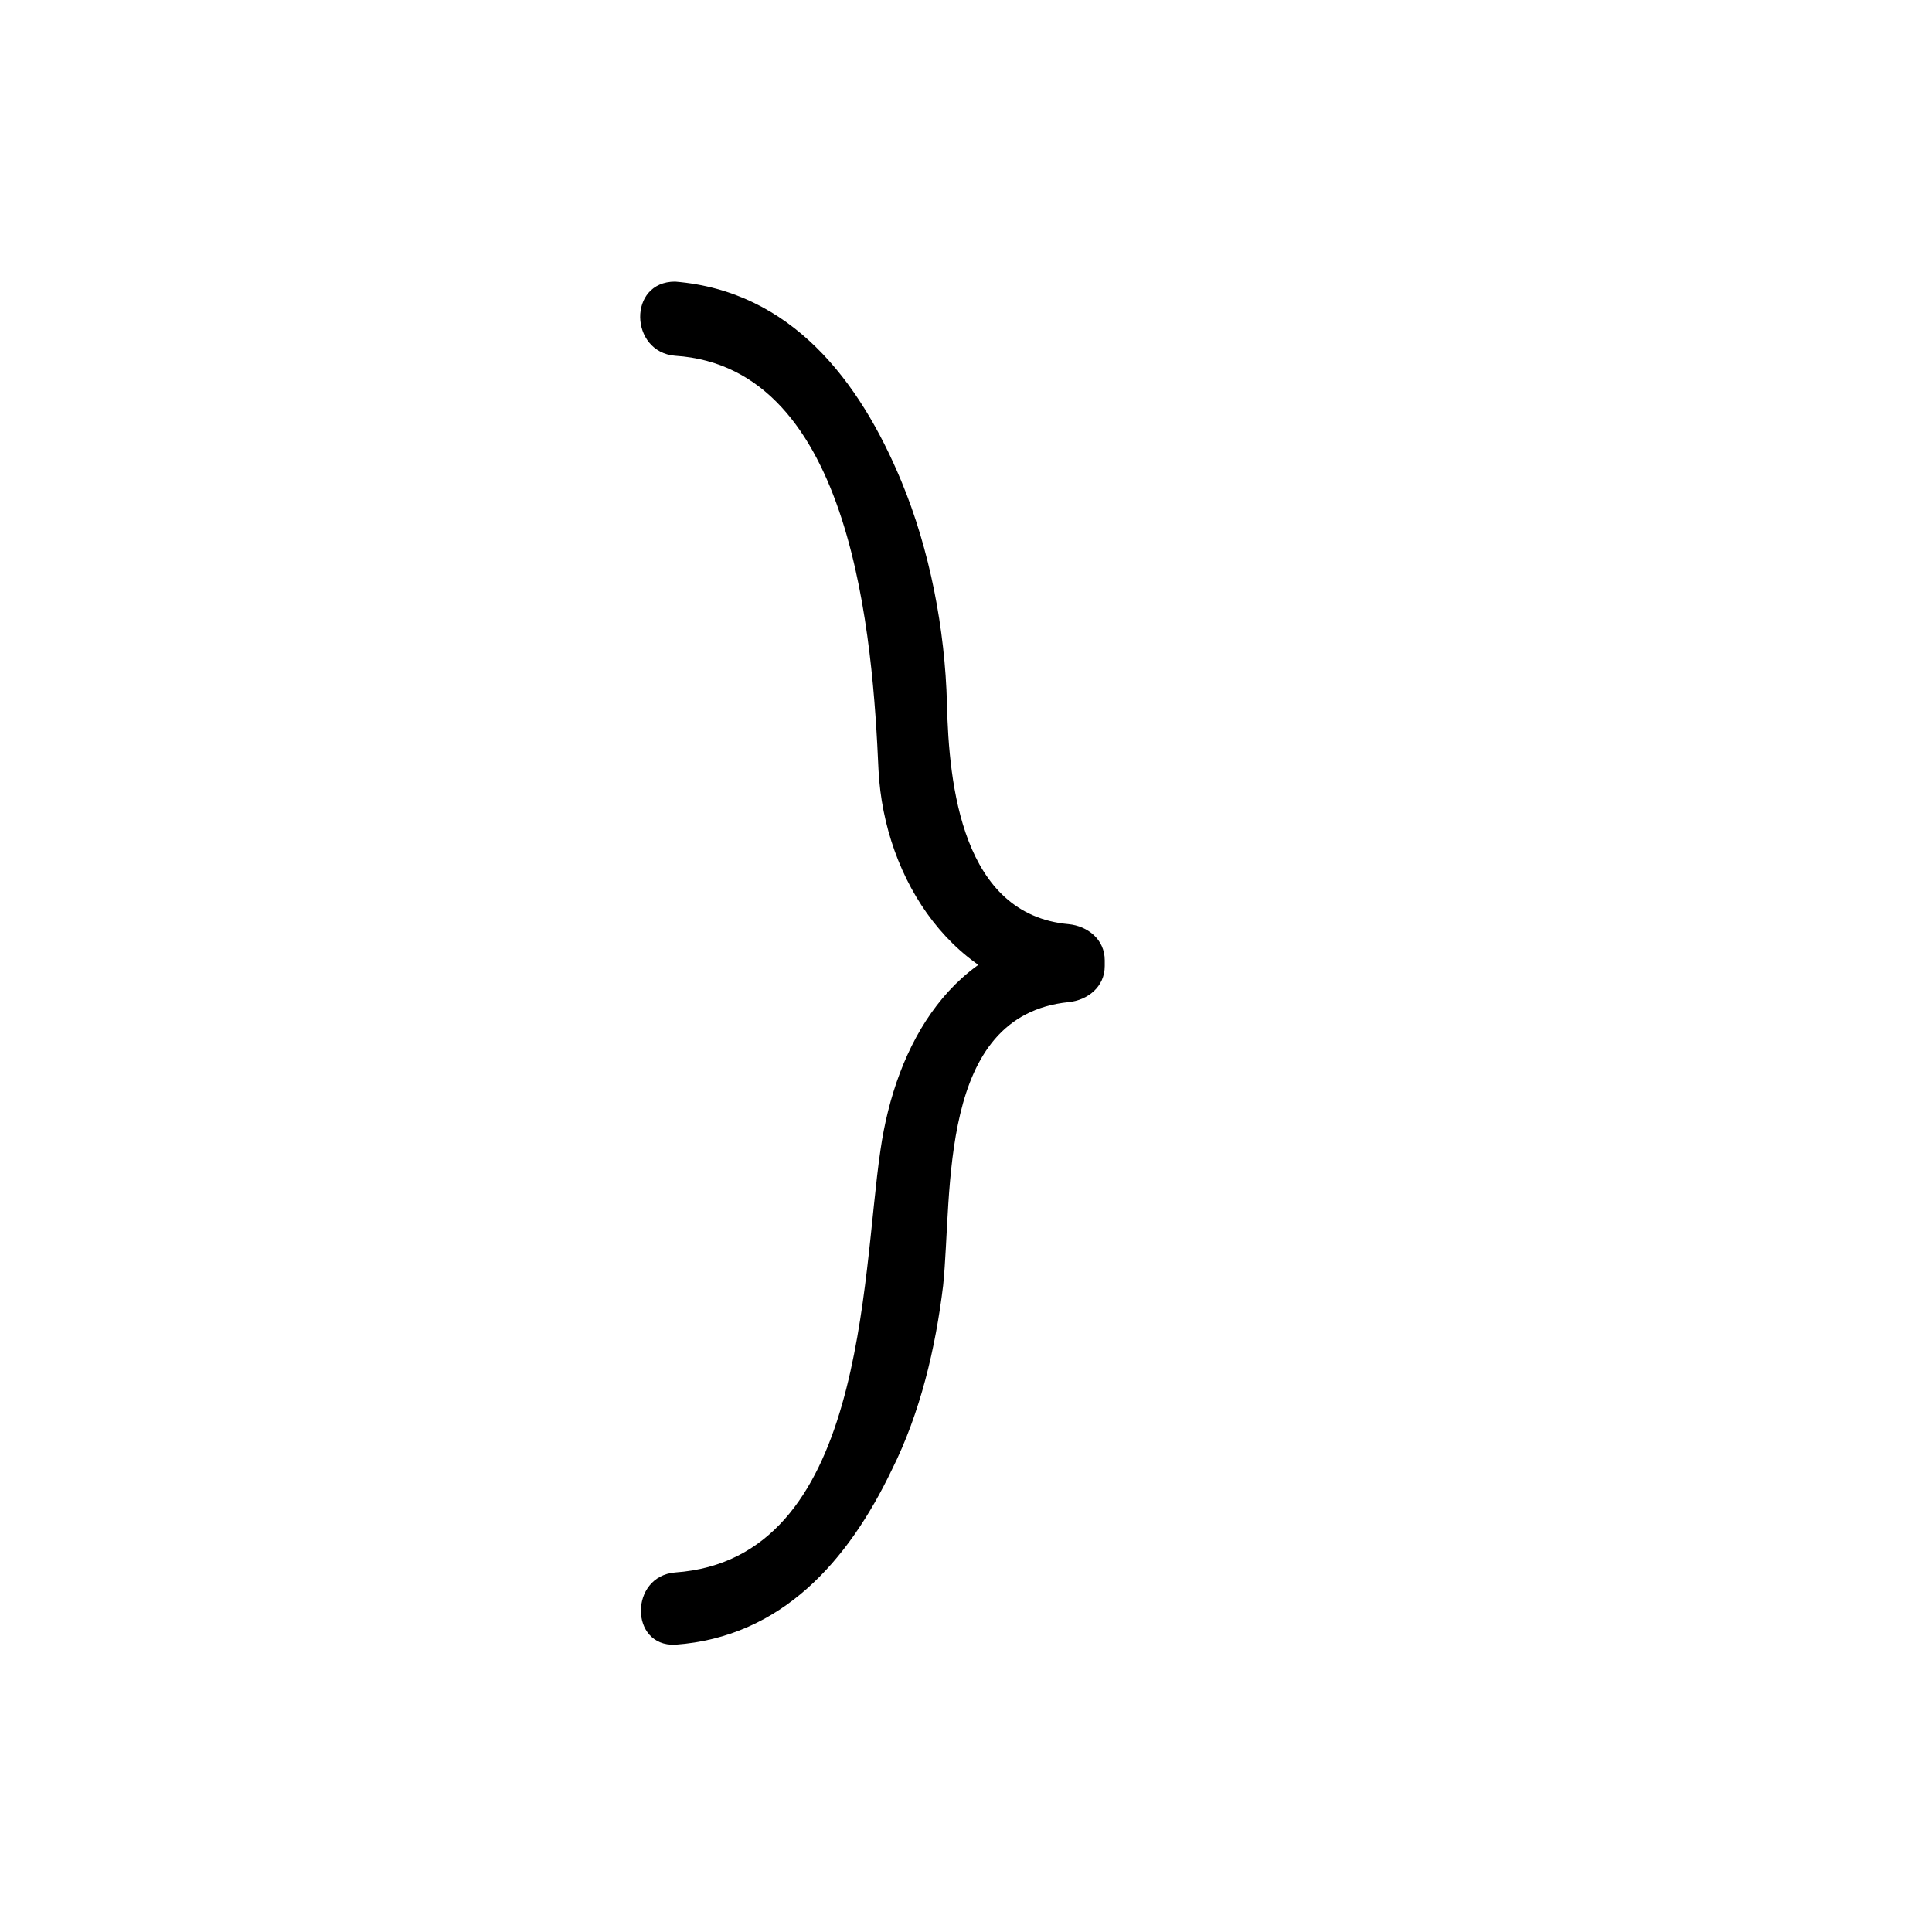<?xml version="1.0" encoding="UTF-8"?>
<!-- Uploaded to: ICON Repo, www.svgrepo.com, Generator: ICON Repo Mixer Tools -->
<svg fill="#000000" width="800px" height="800px" version="1.1" viewBox="144 144 512 512" xmlns="http://www.w3.org/2000/svg">
 <path d="m322.91 238.28c47.359 3.023 52.395 75.57 53.906 109.83 1.512 29.223 20.152 57.434 50.383 60.457-3.023-3.023-6.551-6.551-9.574-9.574v1.512c3.023-3.023 6.551-6.551 9.574-9.574-30.73 3.023-45.848 29.727-49.879 57.938-5.039 34.258-4.031 108.32-54.41 111.85-12.09 1.008-12.09 19.648 0 19.145 28.215-2.016 45.848-22.168 57.434-46.352 7.559-15.113 11.586-32.242 13.602-48.871 2.519-24.688-1.512-71.539 33.25-75.066 5.039-0.504 9.574-4.031 9.574-9.574v-1.512c0-5.543-4.535-9.07-9.574-9.574-28.215-2.519-31.738-36.777-32.242-58.441-0.504-19.648-4.535-40.809-12.09-58.945-11.082-26.703-29.223-50.383-59.953-52.898-12.594 0.004-12.09 18.645 0 19.652z"/>
</svg>